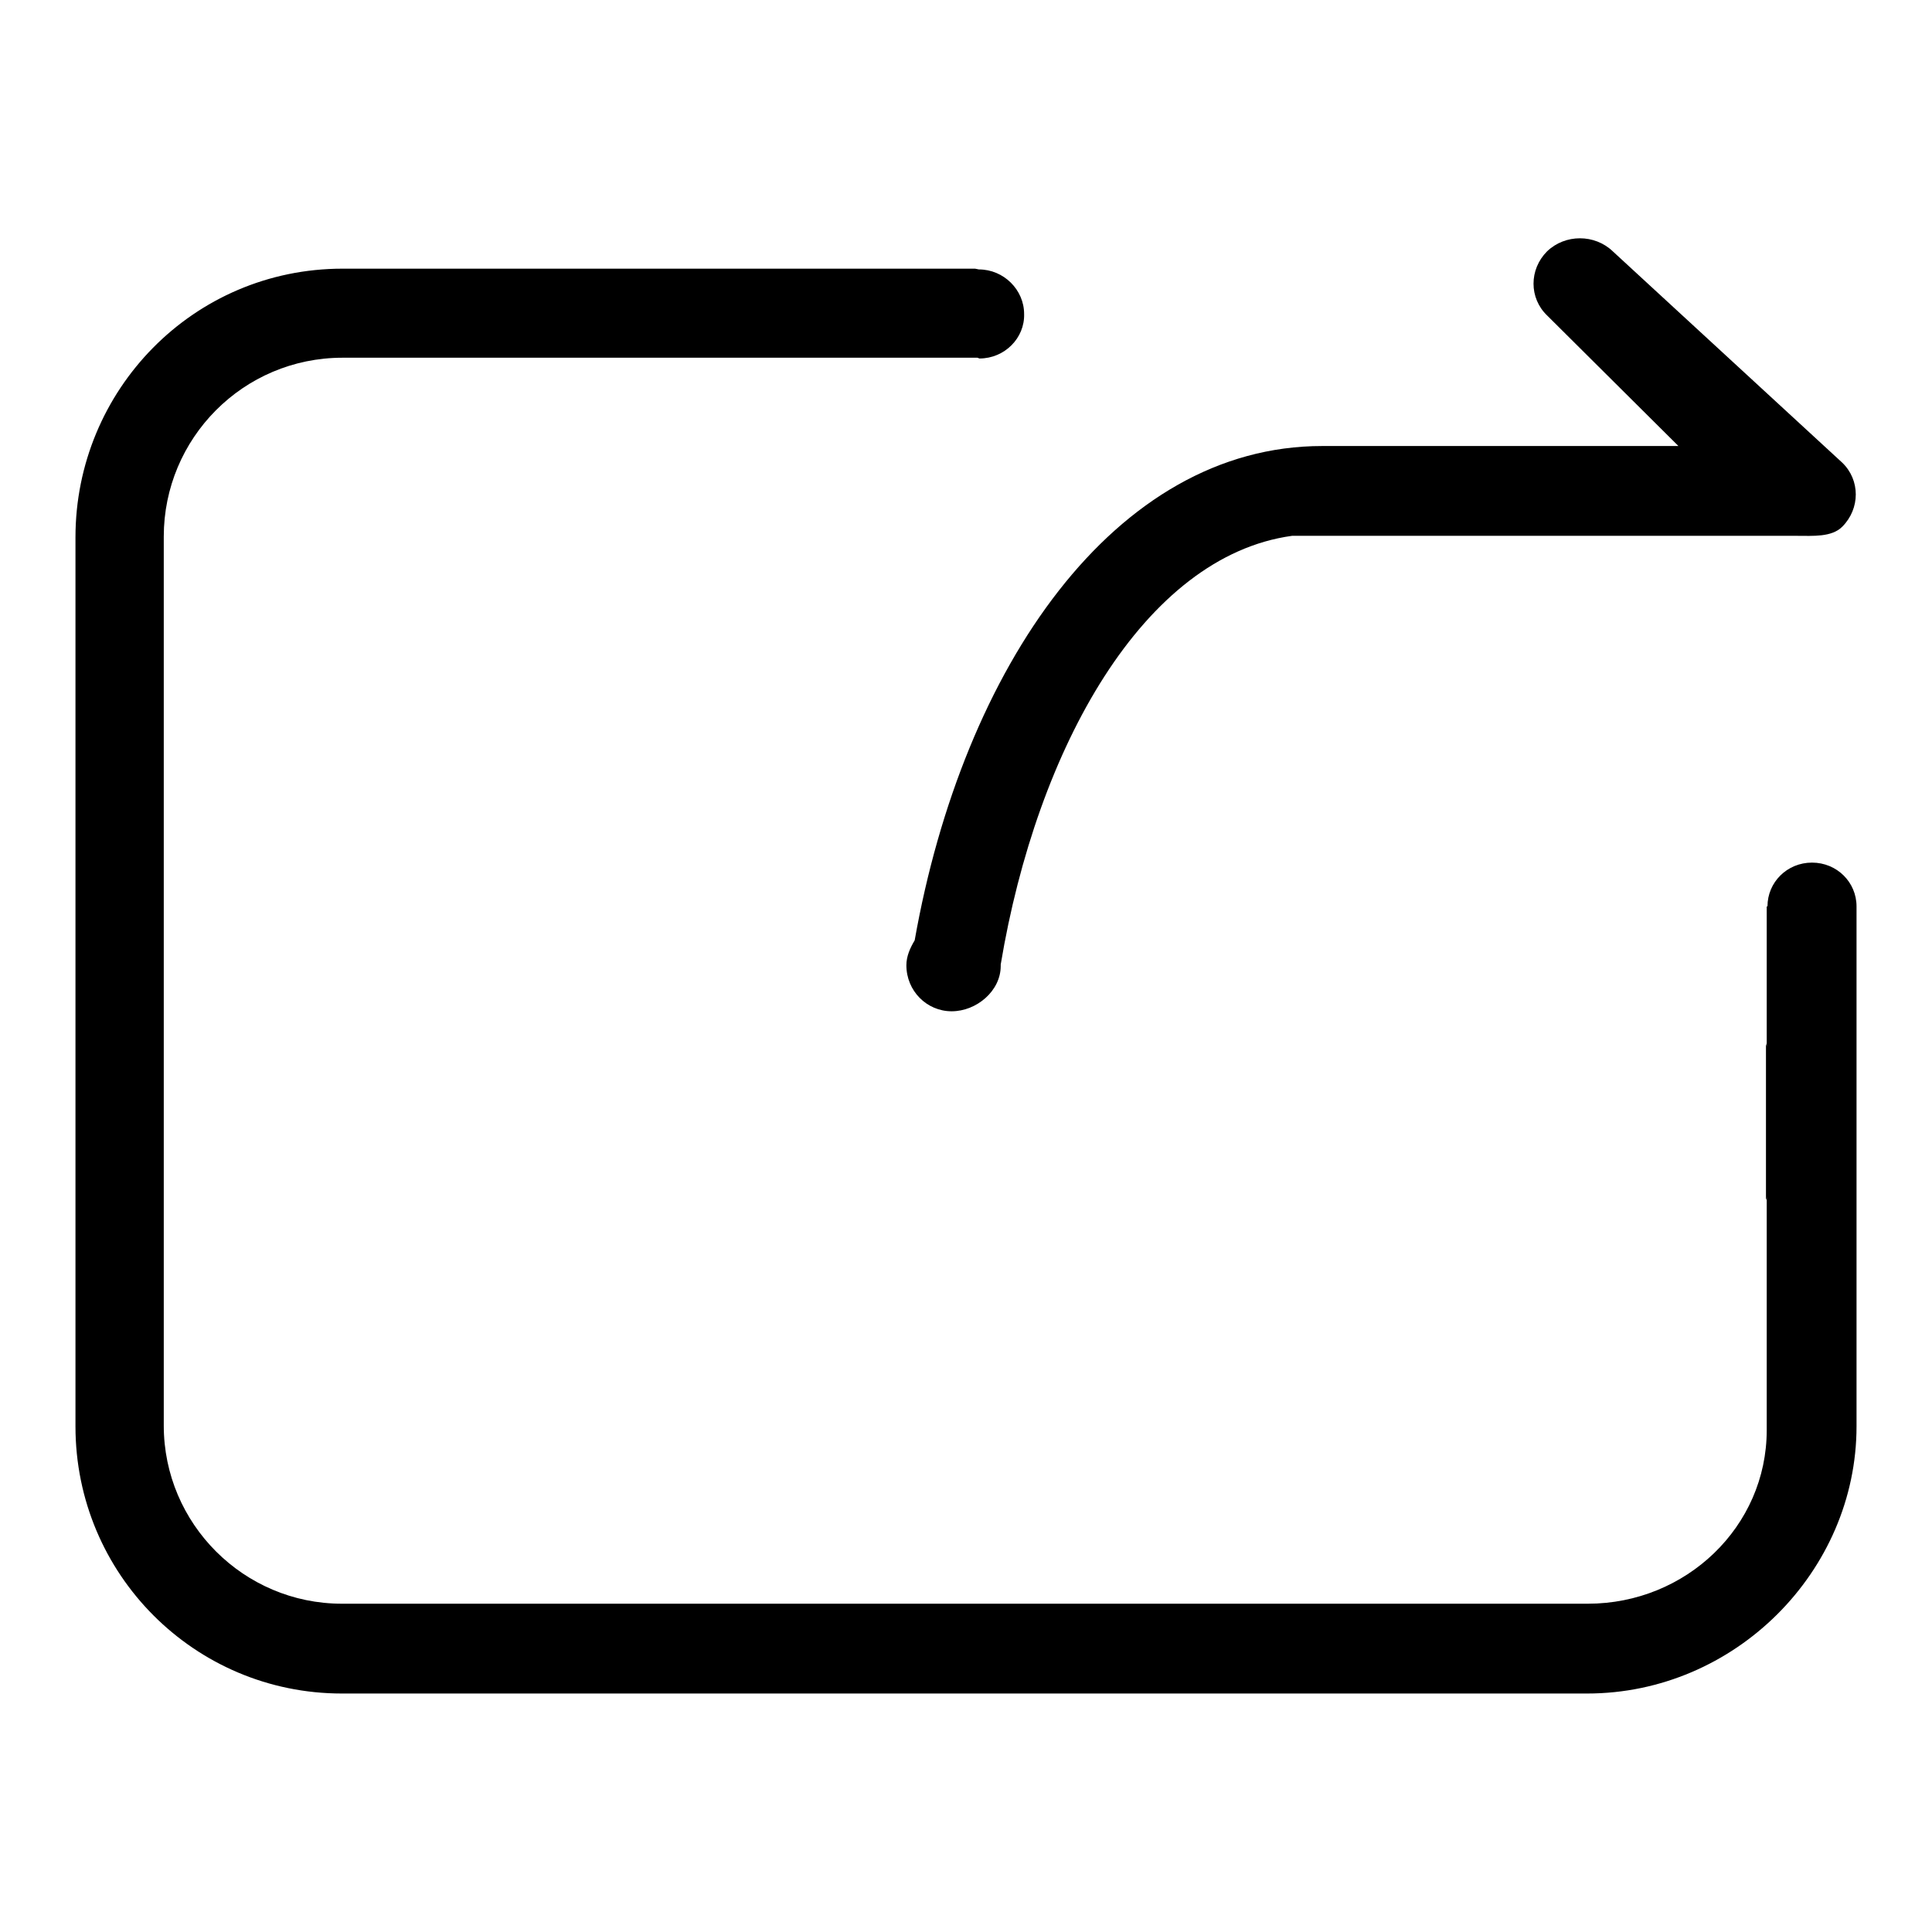 <?xml version="1.0" encoding="utf-8"?>
<!-- Svg Vector Icons : http://www.onlinewebfonts.com/icon -->
<!DOCTYPE svg PUBLIC "-//W3C//DTD SVG 1.1//EN" "http://www.w3.org/Graphics/SVG/1.1/DTD/svg11.dtd">
<svg version="1.1" xmlns="http://www.w3.org/2000/svg" xmlns:xlink="http://www.w3.org/1999/xlink" x="0px" y="0px" viewBox="0 0 256 256" enable-background="new 0 0 256 256" xml:space="preserve">
<g> <path fill="#000000" d="M238.1,71h-66.9c-19.6,2.7-33.8,28-38.6,56.8l0,0c0,0.1,0,0.2,0,0.2c0,3.3-3.2,6-6.5,6s-6-2.7-6-6.1 c0-1.2,0.5-2.3,1.1-3.3c6.4-36.2,26.5-65.5,54-65.5c-0.9,0,47.2,0,47.2,0L205,41.8c-2.4-2.3-2.4-6.1,0-8.5c2.4-2.3,6.3-2.3,8.7,0 l30.4,28c2.4,2.3,2.4,6.1,0,8.5C242.7,71.2,240.2,71,238.1,71z M129.8,47.5c-0.1,0-0.2-0.1-0.3-0.1l-84.1,0 c-13.2,0-23.7,10.7-23.7,23.7v117.8c0,13,10.6,23.6,23.6,23.6h165.1c13,0,23.7-10.2,23.7-23v-31c0,0.2,0,0.3-0.1,0.5v-20.8 c0,0.2,0.1,0.3,0.1,0.5v-18.6h0.1c0,0,0,0,0,0c0-3.2,2.6-5.8,5.9-5.8s5.9,2.6,5.9,5.8c0,8,0,68.9,0,68.9 c0,19.2-16.1,35.4-35.7,35.4h-165C25.8,224.4,10,208.6,10,189V71.2c0-19.5,15.6-35.6,35.4-35.6l83.8,0c0.1,0,0.4,0.1,0.5,0.1 c3.3,0,6,2.7,6,5.9C135.8,44.8,133.1,47.5,129.8,47.5z"/></g>
</svg>
